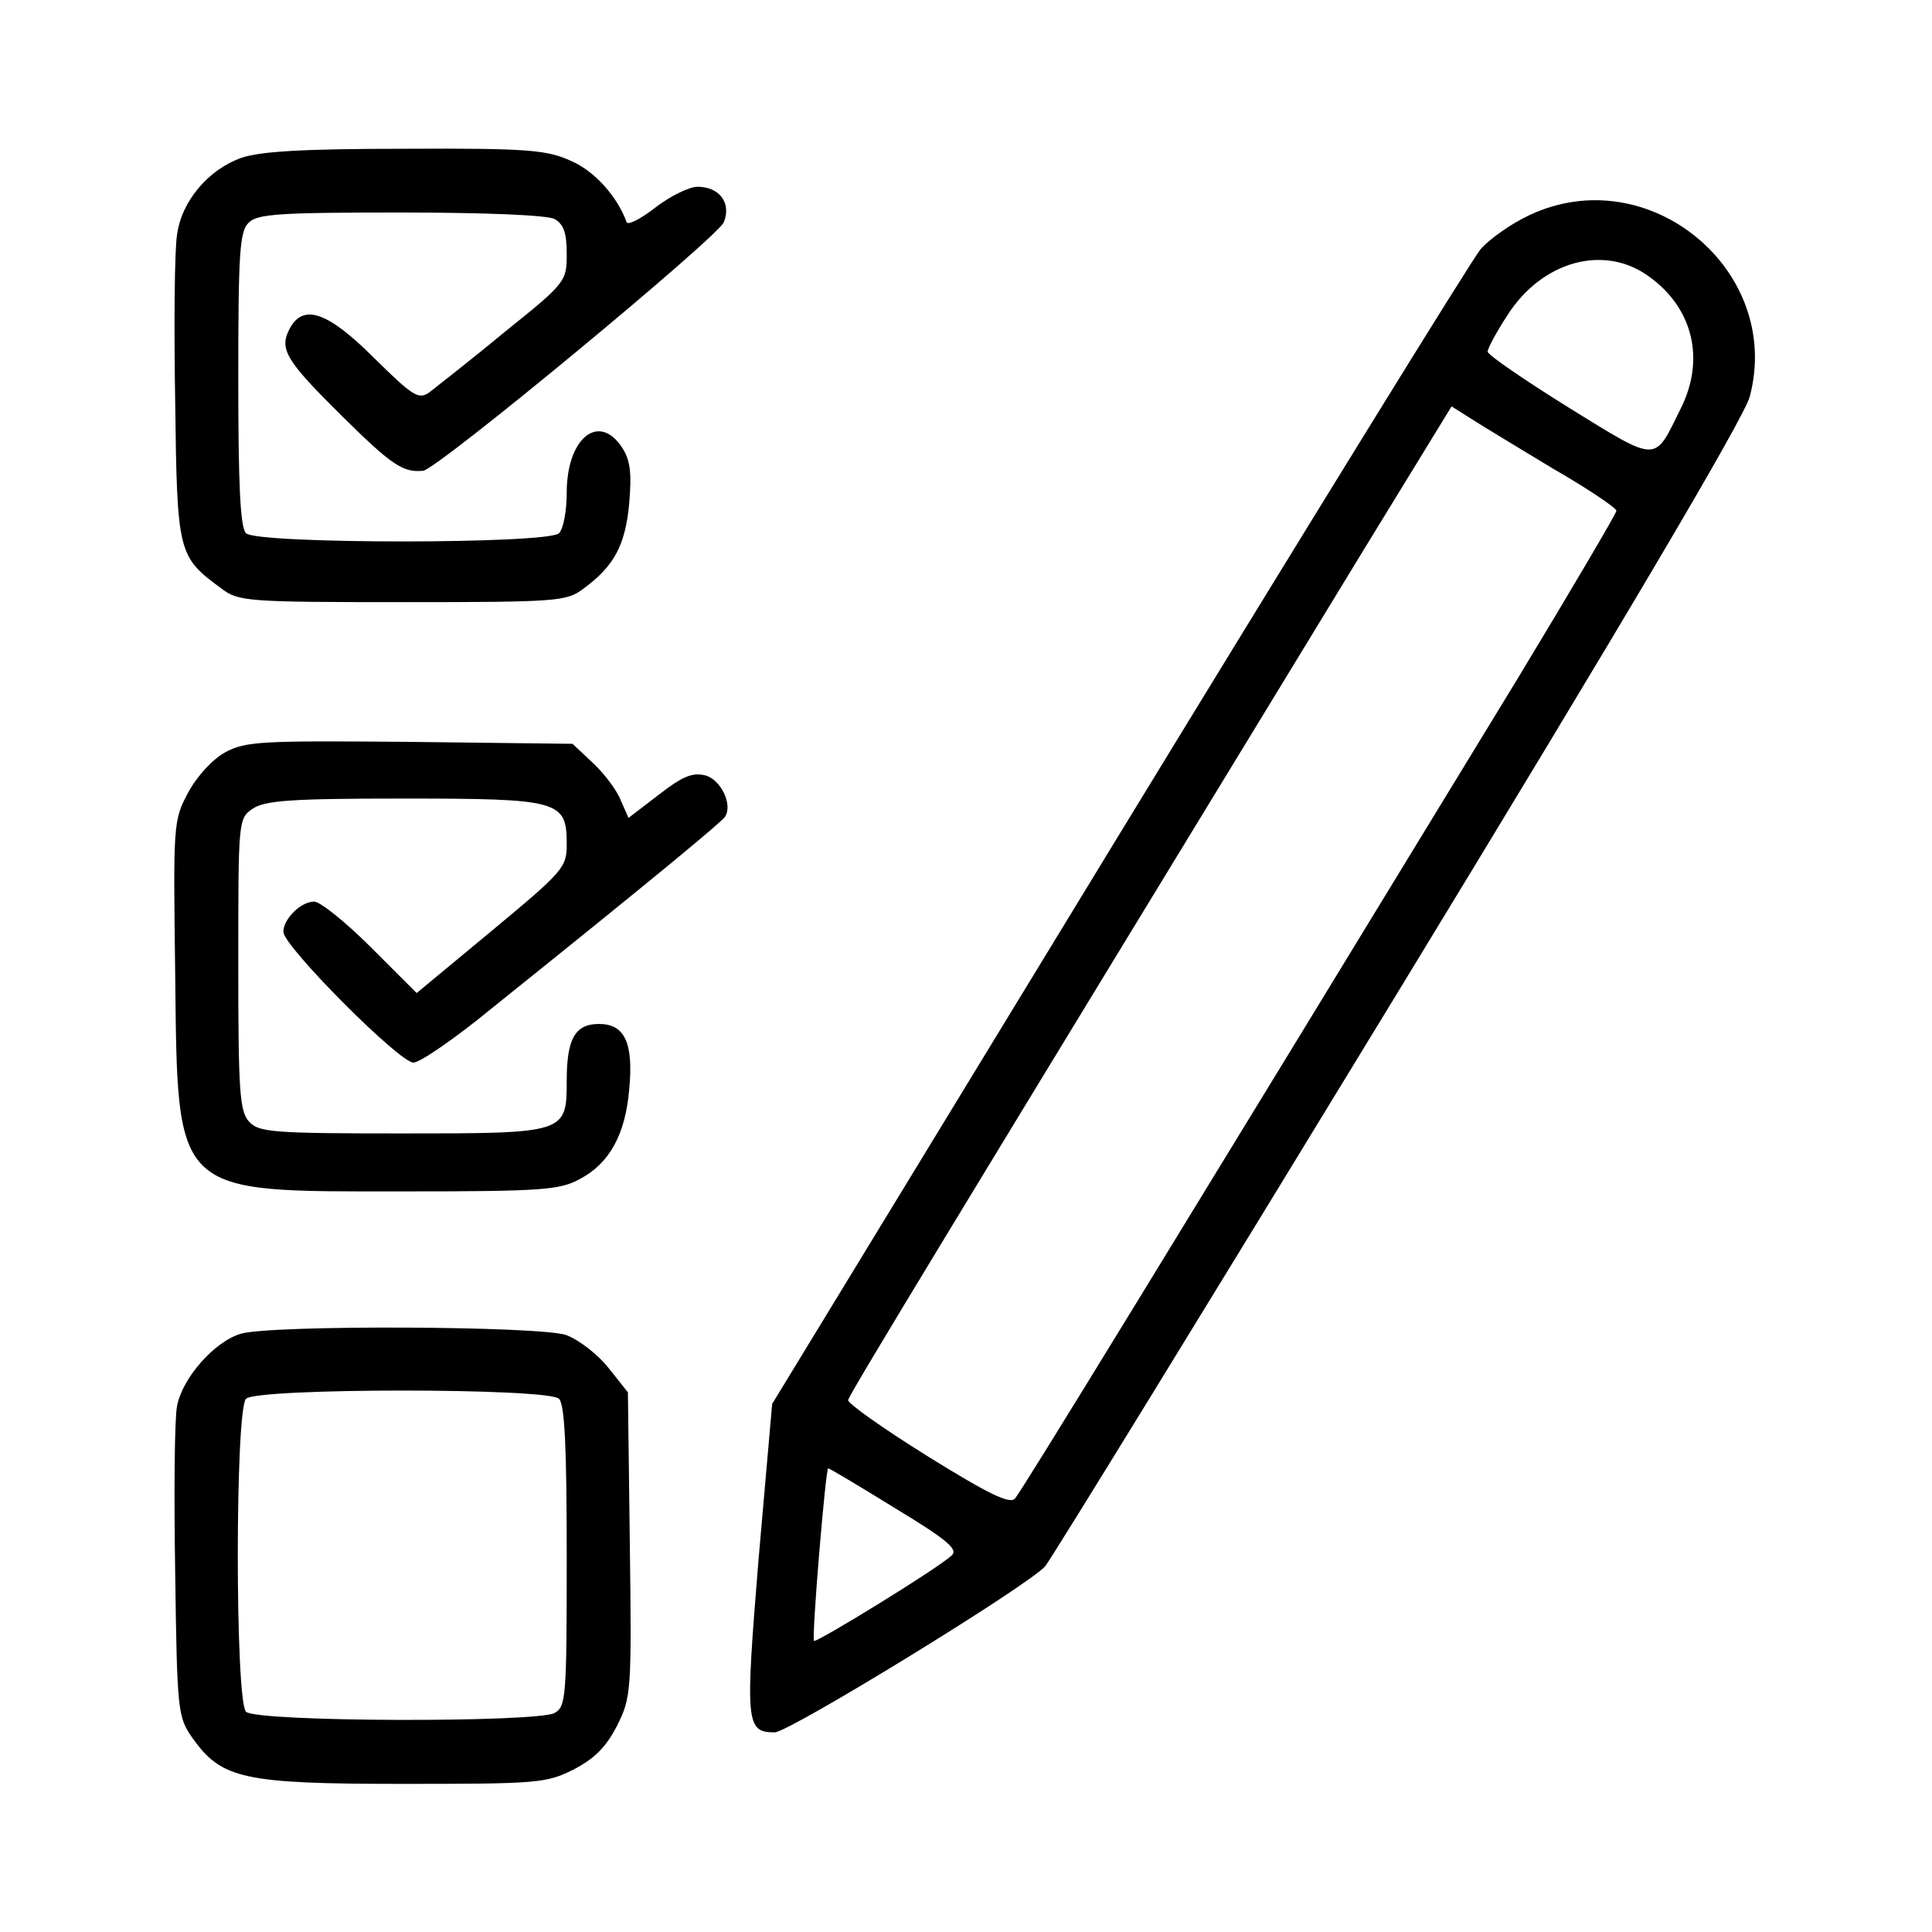 <?xml version="1.0" standalone="no"?>
<!DOCTYPE svg PUBLIC "-//W3C//DTD SVG 20010904//EN"
 "http://www.w3.org/TR/2001/REC-SVG-20010904/DTD/svg10.dtd">
<svg version="1.0" xmlns="http://www.w3.org/2000/svg"
 width="300pt" height="300pt" viewBox="0 0 300 300"
 preserveAspectRatio="xMidYMid meet">
<g transform="translate(0,300) scale(0.1,-0.1)"
fill="#000000" stroke="none">
<path d="M375 2755 c-51 -18 -93 -67 -100 -119 -4 -23 -5 -139 -3 -258 3 -238
4 -242 72 -292 26 -20 41 -21 281 -21 240 0 255 1 281 21 48 35 65 68 71 132
4 47 2 67 -11 87 -36 55 -86 15 -86 -70 0 -28 -5 -56 -12 -63 -17 -17 -469
-17 -486 0 -9 9 -12 76 -12 239 0 194 2 230 16 243 13 14 49 16 235 16 133 0
228 -4 240 -10 14 -8 19 -21 19 -54 0 -43 -1 -45 -97 -122 -53 -44 -106 -85
-116 -93 -17 -12 -25 -7 -86 53 -72 72 -110 85 -131 46 -17 -32 -7 -49 82
-137 77 -76 94 -87 125 -84 22 2 458 363 467 386 12 30 -7 55 -41 55 -13 0
-43 -15 -65 -32 -23 -18 -43 -28 -45 -23 -14 39 -49 79 -86 95 -37 17 -66 20
-257 19 -159 0 -225 -4 -255 -14z"/>
<path d="M2375 2666 c-28 -13 -62 -37 -76 -53 -14 -17 -267 -427 -563 -912
l-537 -881 -21 -240 c-21 -256 -20 -270 25 -270 22 0 394 228 420 258 8 9 255
411 548 892 354 581 537 891 546 924 52 196 -157 369 -342 282z m185 -95 c69
-49 88 -129 50 -205 -42 -85 -33 -86 -174 1 -69 43 -126 82 -126 87 0 5 14 31
31 57 54 84 150 110 219 60z m-148 -299 c54 -31 98 -61 98 -65 0 -4 -69 -121
-153 -260 -547 -897 -771 -1263 -781 -1274 -8 -9 -41 7 -136 66 -69 43 -124
82 -123 87 1 8 153 258 801 1321 l136 222 30 -19 c17 -11 75 -46 128 -78z
m-1022 -1614 c81 -49 98 -64 88 -73 -19 -19 -210 -136 -214 -133 -4 4 18 268
22 268 2 0 49 -28 104 -62z"/>
<path d="M350 1832 c-20 -11 -44 -37 -58 -63 -23 -43 -23 -49 -20 -279 4 -349
-5 -340 353 -340 215 0 244 2 275 19 46 24 71 69 77 139 7 73 -7 102 -47 102
-37 0 -50 -23 -50 -88 0 -82 -1 -82 -257 -82 -200 0 -221 2 -236 18 -15 16
-17 48 -17 245 0 222 0 226 22 241 19 13 59 16 233 16 243 0 255 -3 255 -70 0
-37 -4 -42 -116 -135 l-117 -97 -71 71 c-39 39 -79 71 -88 71 -21 0 -48 -27
-48 -47 0 -22 180 -203 202 -203 10 0 64 37 120 83 263 211 359 291 364 299
12 19 -7 58 -31 64 -20 5 -36 -2 -72 -30 l-47 -36 -12 27 c-6 16 -26 42 -43
58 l-32 30 -252 3 c-231 2 -255 1 -287 -16z"/>
<path d="M374 929 c-41 -12 -91 -69 -99 -112 -4 -18 -5 -134 -3 -257 3 -219 4
-226 27 -259 45 -63 78 -71 326 -71 209 0 223 1 265 22 33 17 51 35 68 68 22
44 23 52 20 282 l-3 236 -31 39 c-17 21 -46 43 -65 50 -41 14 -457 16 -505 2z
m494 -101 c9 -9 12 -77 12 -245 0 -219 -1 -233 -19 -243 -29 -15 -463 -14
-479 2 -17 17 -17 469 0 486 17 17 469 17 486 0z"/>
</g>
</svg>
